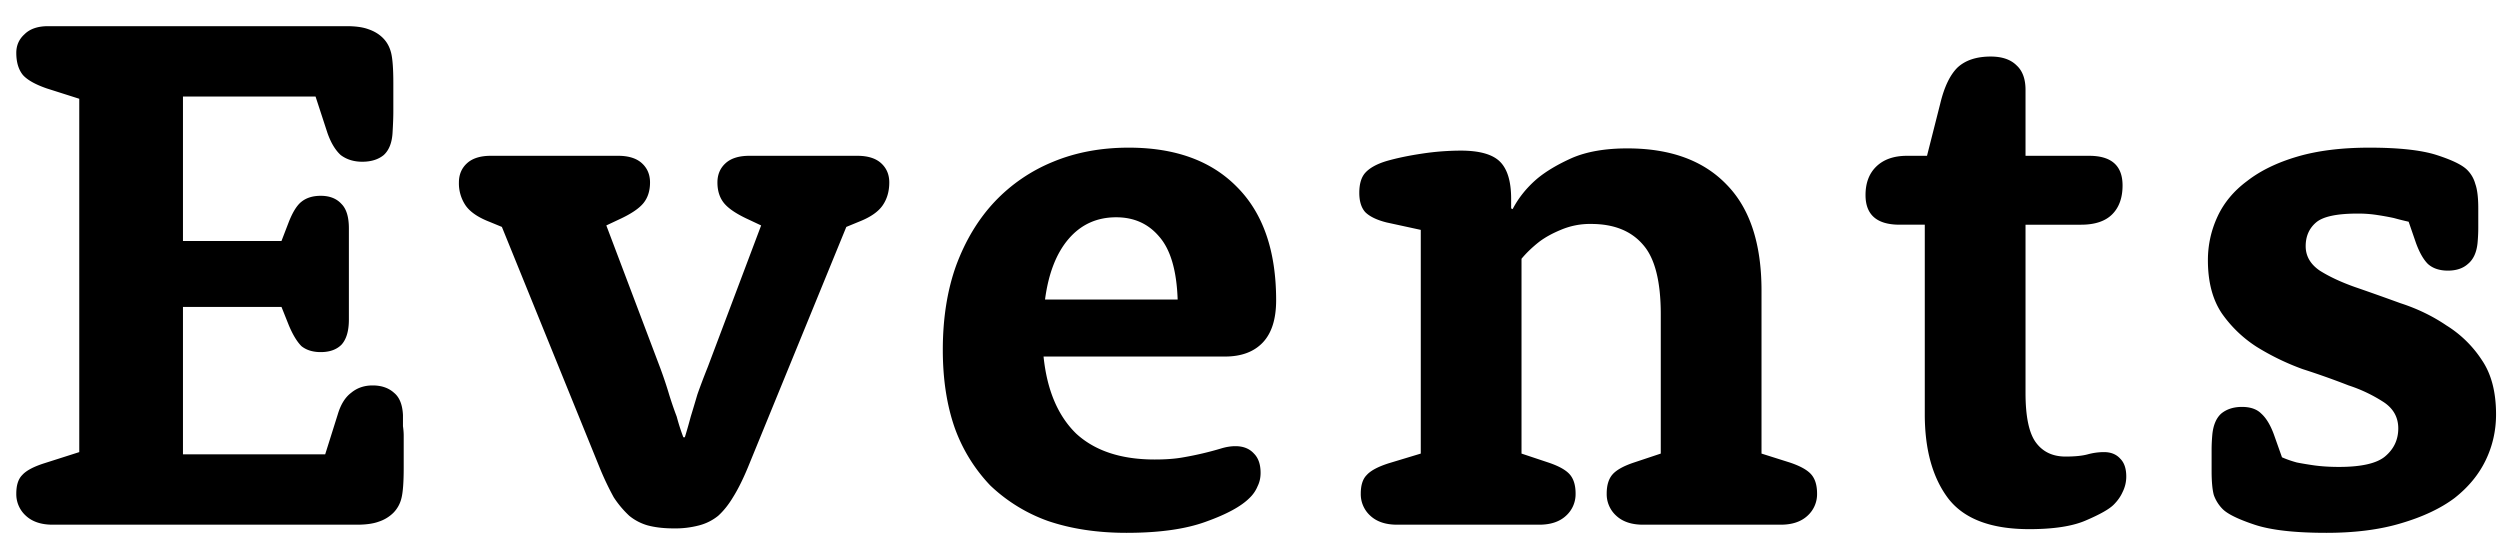 <svg width="81" height="18" fill="none" xmlns="http://www.w3.org/2000/svg"><path d="m2.568 3.2-1.056-.336c-.368-.128-.624-.272-.768-.432-.144-.176-.216-.416-.216-.72 0-.24.088-.44.264-.6.176-.176.432-.264.768-.264h9.672c.288 0 .52.032.696.096.192.064.352.16.48.288.128.128.216.288.264.48.048.192.072.52.072.984v.912c0 .176-.008.4-.024.672-.016.336-.112.584-.288.744-.176.144-.408.216-.696.216-.272 0-.504-.072-.696-.216-.176-.16-.32-.4-.432-.72l-.384-1.176H5.928v4.68H9.12l.24-.624c.128-.32.264-.536.408-.648.16-.128.368-.192.624-.192.288 0 .512.088.672.264.16.16.24.424.24.792v2.952c0 .368-.08.64-.24.816-.16.16-.384.24-.672.24-.256 0-.464-.064-.624-.192-.144-.144-.28-.368-.408-.672l-.24-.6H5.928v4.776h4.608l.408-1.296c.096-.32.24-.552.432-.696.192-.16.424-.24.696-.24.288 0 .52.08.696.24.176.144.272.384.288.72v.36c.016.112.024.216.024.312v1.032c0 .464-.024.792-.072.984a1.01 1.01 0 0 1-.264.48 1.205 1.205 0 0 1-.48.288c-.176.064-.408.096-.696.096H1.704c-.368 0-.656-.096-.864-.288a.94.94 0 0 1-.312-.72c0-.272.064-.472.192-.6.128-.144.368-.272.72-.384l1.128-.36V3.2Zm13.693 4.152-.408-.168c-.368-.144-.624-.32-.768-.528a1.274 1.274 0 0 1-.216-.744c0-.256.088-.464.264-.624.176-.16.432-.24.768-.24h4.128c.336 0 .592.08.768.24.176.16.264.368.264.624 0 .272-.072.496-.216.672-.144.176-.408.352-.792.528l-.408.192 1.752 4.632c.112.304.208.592.288.864.08.256.16.488.24.696.064.24.136.464.216.672h.048c.064-.208.128-.432.192-.672.064-.208.136-.448.216-.72.096-.272.208-.568.336-.888l1.728-4.584-.408-.192c-.384-.176-.648-.352-.792-.528-.144-.176-.216-.4-.216-.672 0-.256.088-.464.264-.624.176-.16.432-.24.768-.24h3.504c.336 0 .592.08.768.24.176.16.264.368.264.624 0 .288-.072.536-.216.744-.144.208-.4.384-.768.528l-.408.168-3.192 7.8c-.16.384-.32.704-.48.96-.144.24-.304.44-.48.6a1.637 1.637 0 0 1-.624.312 3.004 3.004 0 0 1-.816.096c-.32 0-.6-.032-.84-.096a1.654 1.654 0 0 1-.6-.312 3.217 3.217 0 0 1-.504-.6 9.242 9.242 0 0 1-.456-.96l-3.168-7.8Zm17.55 4.2c.112 1.088.465 1.92 1.056 2.496.608.56 1.457.84 2.544.84.368 0 .68-.024.936-.072a10.32 10.32 0 0 0 1.224-.288c.16-.048.313-.072.457-.072.255 0 .456.08.6.24.144.144.215.352.215.624 0 .16-.032.304-.096.432a1.105 1.105 0 0 1-.264.384c-.271.272-.743.528-1.415.768-.657.24-1.512.36-2.569.36-.944 0-1.791-.128-2.544-.384a5.28 5.28 0 0 1-1.871-1.152 5.28 5.28 0 0 1-1.153-1.872c-.256-.736-.384-1.576-.384-2.52 0-1.024.145-1.936.433-2.736.303-.816.72-1.504 1.247-2.064a5.41 5.41 0 0 1 1.897-1.296c.735-.304 1.551-.456 2.447-.456 1.505 0 2.672.424 3.505 1.272.847.848 1.271 2.072 1.271 3.672 0 .608-.144 1.064-.431 1.368-.288.304-.697.456-1.224.456h-5.88Zm4.345-1.848c-.032-.944-.233-1.624-.6-2.04-.352-.416-.816-.624-1.392-.624-.625 0-1.136.232-1.537.696-.4.464-.656 1.12-.768 1.968h4.297Zm7.877-2.256-1.104-.24c-.32-.08-.552-.192-.696-.336-.128-.144-.192-.352-.192-.624 0-.288.064-.504.192-.648.144-.16.376-.288.696-.384.336-.096.72-.176 1.152-.24a8.519 8.519 0 0 1 1.248-.096c.608 0 1.032.12 1.272.36s.36.64.36 1.2v.312l.048.024c.192-.368.456-.696.792-.984.288-.24.664-.464 1.128-.672.48-.208 1.08-.312 1.8-.312 1.392 0 2.464.392 3.216 1.176.752.768 1.128 1.912 1.128 3.432v5.28l.912.288c.336.112.568.24.696.384.128.144.192.352.192.624a.94.94 0 0 1-.312.72c-.208.192-.496.288-.864.288h-4.464c-.368 0-.656-.096-.864-.288a.94.94 0 0 1-.312-.72c0-.272.064-.48.192-.624.128-.144.36-.272.696-.384l.864-.288v-4.512c0-1.072-.192-1.824-.576-2.256-.384-.448-.944-.672-1.68-.672a2.4 2.4 0 0 0-.984.192c-.272.112-.504.24-.696.384-.224.176-.416.36-.576.552v6.312l.864.288c.336.112.568.24.696.384.128.144.192.352.192.624a.94.94 0 0 1-.312.72c-.208.192-.496.288-.864.288h-4.608c-.368 0-.656-.096-.864-.288a.94.94 0 0 1-.312-.72c0-.272.064-.472.192-.6.128-.144.368-.272.72-.384l1.032-.312V7.448Zm16.33-.168h-.816c-.736 0-1.104-.32-1.104-.96 0-.384.112-.688.336-.912.24-.24.576-.36 1.008-.36h.648l.432-1.704c.128-.528.312-.912.552-1.152.256-.24.616-.36 1.08-.36.368 0 .648.096.84.288.192.176.288.44.288.792v2.136h2.064c.72 0 1.08.32 1.08.96 0 .4-.112.712-.336.936-.224.224-.56.336-1.008.336h-1.8v5.448c0 .768.112 1.304.336 1.608.224.304.544.456.96.456.304 0 .544-.024.72-.072.176-.048.352-.072.528-.072.224 0 .4.072.528.216.128.128.192.32.192.576 0 .176-.04.344-.12.504-.064.144-.16.28-.288.408-.144.144-.44.312-.888.504-.432.192-1.048.288-1.848.288-1.232 0-2.104-.328-2.616-.984-.512-.672-.768-1.584-.768-2.736V7.28Zm11.573 7.536c.144.064.304.12.48.168.16.032.352.064.576.096.24.032.504.048.792.048.72 0 1.216-.112 1.488-.336.288-.24.432-.544.432-.912 0-.352-.152-.632-.456-.84a4.834 4.834 0 0 0-1.152-.552 25.843 25.843 0 0 0-1.488-.528 7.99 7.99 0 0 1-1.488-.72 4.031 4.031 0 0 1-1.128-1.08c-.304-.448-.456-1.024-.456-1.728 0-.496.104-.968.312-1.416.208-.448.528-.832.96-1.152.432-.336.976-.6 1.632-.792.656-.192 1.432-.288 2.328-.288.96 0 1.688.08 2.184.24.496.16.824.32.984.48.128.128.216.28.264.456.064.176.096.44.096.792v.624c0 .16-.008.328-.024.504-.032.304-.136.528-.312.672-.16.144-.376.216-.648.216s-.488-.072-.648-.216c-.144-.144-.272-.368-.384-.672l-.24-.696a10.486 10.486 0 0 1-.48-.12 8.322 8.322 0 0 0-.528-.096 3.965 3.965 0 0 0-.648-.048c-.672 0-1.12.096-1.344.288-.224.192-.336.448-.336.768s.152.584.456.792c.304.192.68.368 1.128.528.464.16.96.336 1.488.528.544.176 1.04.416 1.488.72a3.69 3.69 0 0 1 1.152 1.128c.304.448.456 1.032.456 1.752 0 .528-.112 1.024-.336 1.488-.224.464-.56.872-1.008 1.224-.448.336-1.024.608-1.728.816-.688.208-1.496.312-2.424.312-1.024 0-1.8-.088-2.328-.264-.528-.176-.872-.344-1.032-.504a1.23 1.23 0 0 1-.288-.456c-.048-.176-.072-.44-.072-.792v-.672c0-.16.008-.328.024-.504.032-.304.128-.528.288-.672.176-.144.4-.216.672-.216s.48.072.624.216c.16.144.296.368.408.672l.264.744Z" fill="#000"/></svg>